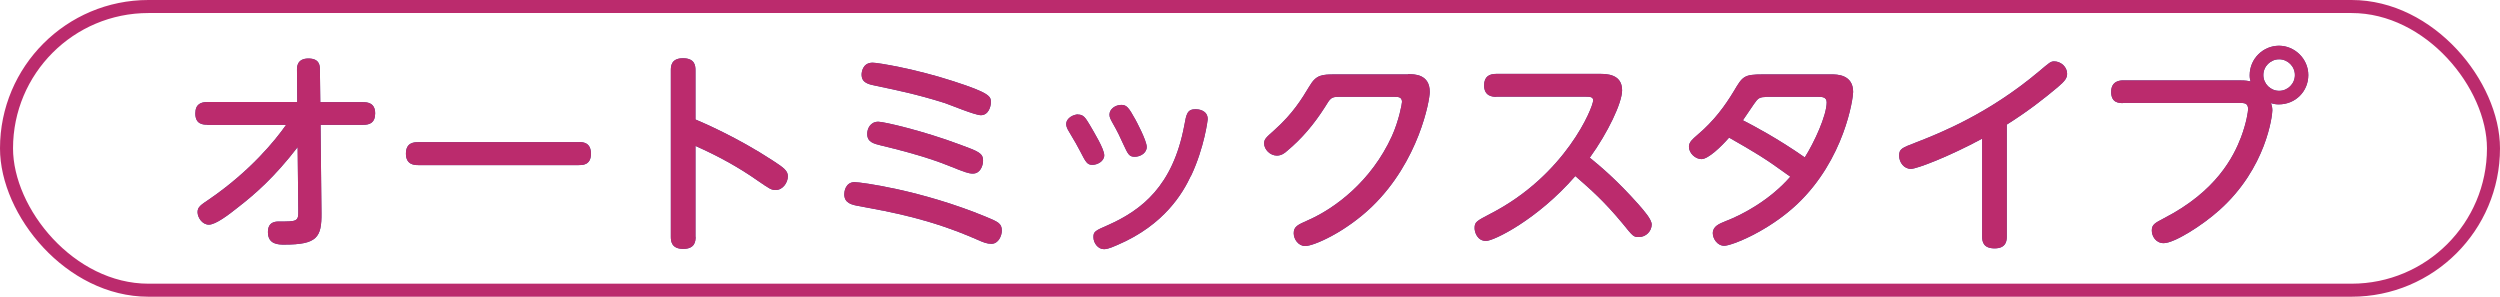 <?xml version="1.0" encoding="UTF-8"?>
<svg id="_レイヤー_2" data-name="レイヤー 2" xmlns="http://www.w3.org/2000/svg" viewBox="0 0 191.85 22.77">
  <defs>
    <style>
      .cls-1 {
        fill: none;
        stroke: #bb2b6d;
        stroke-miterlimit: 10;
      }

      .cls-2 {
        fill: #414b99;
      }

      .cls-2, .cls-3 {
        stroke-width: 0px;
      }

      .cls-3 {
        fill: #bb2b6d;
      }
    </style>
  </defs>
  <g id="_レイアウト" data-name="レイアウト">
    <g>
      <rect class="cls-1" x=".5" y=".5" width="190.85" height="21.77" rx="10.89" ry="10.89"/>
      <g>
        <g>
          <path class="cls-2" d="m15.92,9.57c-.34,0-.93-.03-.93-.86,0-.73.44-.88.93-.88h6.89l-.02-2.48c0-.21,0-.86.88-.86.83,0,.88.52.88.85l.03,2.5h3.28c.33,0,.93.05.93.86,0,.7-.39.88-.93.88h-3.26l.07,6.76c.02,1.88-.34,2.43-2.85,2.43-.44,0-1.26,0-1.26-.96,0-.81.61-.81.85-.81,1.39,0,1.5,0,1.48-.85l-.05-4.86c-1.79,2.32-3.25,3.59-4.59,4.63-.7.56-1.7,1.32-2.22,1.32s-.87-.56-.87-.96.25-.55.9-.99c3.15-2.16,5.08-4.54,5.89-5.7h-6.04Z"/>
          <path class="cls-2" d="m44.41,10.9c.28,0,.94,0,.94.9s-.7.87-.94.87h-12.31c-.26,0-.95,0-.95-.88s.67-.88.95-.88h12.31Z"/>
          <path class="cls-2" d="m53.38,18.17c0,.3-.02.93-.95.93s-.95-.64-.95-.93V5.4c0-.28,0-.93.93-.93s.96.59.96.93v3.77c.54.23,3.2,1.36,5.96,3.17.85.55,1.13.78,1.13,1.19,0,.47-.38,1.05-.93,1.05-.34,0-.44-.07-1.36-.7-1.5-1.06-3.13-1.94-4.8-2.68v6.98Z"/>
          <path class="cls-2" d="m65.62,13.98c.41,0,5.06.6,10.05,2.66.9.38,1.21.49,1.21,1.06,0,.39-.26,1.01-.8,1.01-.34,0-.62-.11-1.11-.33-3.66-1.6-6.58-2.1-8.96-2.55-.67-.11-1.22-.24-1.22-.93,0-.13.05-.93.83-.93Zm1.34-9.17c.43,0,3.33.49,6.19,1.42,2.89.93,2.89,1.19,2.89,1.63,0,.31-.18.98-.77.98-.45,0-2.37-.8-2.76-.93-2.2-.7-3.95-1.04-5.22-1.31-.64-.13-1.17-.23-1.17-.88,0-.13.05-.91.85-.91Zm6.69,6.28c1.47.54,1.79.67,1.79,1.24,0,.38-.21.99-.78.99-.34,0-.63-.11-1.78-.57-.6-.25-2.24-.87-5.24-1.58-.6-.15-1.09-.26-1.09-.9,0-.38.23-.93.85-.93.43,0,3.45.7,6.25,1.75Z"/>
          <path class="cls-2" d="m82.72,8.79c.42,0,.57.23.91.8.34.59,1.11,1.84,1.11,2.33,0,.44-.51.73-.91.73s-.51-.21-.93-1.03c-.25-.47-.33-.63-.9-1.58-.08-.13-.18-.33-.18-.51,0-.5.6-.75.9-.75Zm8.68,4.68c-.62,1.32-2.02,3.77-5.63,5.32-.73.33-.93.33-1.06.33-.44,0-.8-.46-.8-.92,0-.42.11-.49,1.13-.93,2.55-1.14,4.96-2.97,5.84-7.63.16-.9.23-1.26.88-1.26.16,0,.92.05.92.77,0,.03-.25,2.15-1.27,4.32Zm-5.34-5.42c.39,0,.56.2,1.06,1.11.03.05.88,1.62.88,2.12,0,.46-.49.75-.92.75s-.52-.2-.86-.93c-.23-.52-.49-1.06-.82-1.63-.16-.29-.26-.46-.26-.67,0-.44.46-.75.91-.75Z"/>
          <path class="cls-2" d="m108.05,5.69c.49,0,1.67,0,1.67,1.37,0,.62-.82,5.3-4.44,8.8-2.02,1.94-4.45,3.02-5.12,3.02-.52,0-.88-.52-.88-.98,0-.52.31-.65,1.12-1.01,2.04-.9,4.83-2.97,6.41-6.43.55-1.21.78-2.51.78-2.64,0-.39-.31-.39-.59-.39h-4.26c-.59,0-.65.11-1.06.78-.82,1.29-1.76,2.42-2.92,3.38-.16.15-.42.35-.77.35-.52,0-.98-.47-.98-.93,0-.33.13-.44.77-1.01,1.45-1.3,2.1-2.38,2.71-3.39.52-.88.95-.9,2.01-.9h5.55Z"/>
          <path class="cls-2" d="m114.82,7.43c-.29,0-.93-.05-.93-.88,0-.69.42-.88.93-.88h7.95c.49,0,1.71,0,1.71,1.26,0,.95-1.08,3.23-2.48,5.17.83.68,2.07,1.71,3.75,3.6.42.48,1,1.14,1,1.53,0,.49-.42.96-.98.96-.41,0-.44-.03-1.27-1.06-1.44-1.73-2.4-2.56-3.61-3.62-2.92,3.36-6.27,4.98-6.85,4.98-.67,0-.88-.67-.88-.98,0-.47.13-.54,1.22-1.11,5.78-2.97,7.88-8.17,7.88-8.7,0-.26-.24-.28-.55-.28h-6.89Z"/>
          <path class="cls-2" d="m140.56,5.71c.39,0,1.65,0,1.65,1.35,0,.47-.65,5.16-4.31,8.62-2.24,2.1-5.04,3.18-5.58,3.18s-.88-.56-.88-.96c0-.54.5-.73.99-.93,1.31-.5,3.41-1.63,4.96-3.41-2.07-1.5-2.71-1.86-4.7-3-.6.69-1.6,1.65-2.12,1.65-.45,0-.96-.44-.96-.95,0-.36.28-.58.62-.88,1.32-1.11,2.15-2.27,2.81-3.36.69-1.16.77-1.31,2.25-1.31h5.27Zm-5.03,1.73c-.41,0-.59.1-.72.26-.18.2-.88,1.29-1.06,1.53.8.41,2.66,1.39,4.75,2.85.72-1.14,1.68-3.21,1.68-4.23,0-.42-.39-.42-.67-.42h-3.98Z"/>
          <path class="cls-2" d="m154,18.16c0,.28-.03.9-.93.9-.85,0-.96-.49-.96-.9v-7.52c-2.5,1.35-5,2.32-5.47,2.32-.52,0-.9-.49-.9-1.01s.2-.6,1.27-1.01c1.97-.76,5.65-2.26,9.45-5.45.83-.7.91-.78,1.18-.78.51,0,.99.42.99.95,0,.33-.16.55-.7,1.01-.98.83-2.33,1.89-3.93,2.89v8.62Z"/>
          <path class="cls-2" d="m162.92,7.91c-.29,0-.91,0-.91-.86s.72-.88.91-.88h8.97c.51,0,.67.05.82.08-.03-.1-.07-.24-.07-.47,0-1.29,1.05-2.27,2.25-2.27s2.25,1,2.25,2.25-.98,2.25-2.27,2.25c-.28,0-.46-.05-.59-.1.07.21.1.38.1.57,0,.36-.45,4.41-4.05,7.63-1.34,1.21-3.49,2.55-4.29,2.55-.6,0-.91-.54-.91-.96,0-.46.21-.57.93-.95,4.03-2.07,5.35-4.73,5.92-6.22.42-1.12.54-1.99.54-2.15,0-.48-.29-.48-.67-.48h-8.94Zm10.77-2.15c0,.67.55,1.21,1.21,1.21s1.21-.54,1.21-1.21-.55-1.21-1.21-1.21-1.21.54-1.21,1.21Z"/>
        </g>
        <g>
          <path class="cls-3" d="m15.92,9.57c-.34,0-.93-.03-.93-.86,0-.73.44-.88.93-.88h6.89l-.02-2.48c0-.21,0-.86.88-.86.83,0,.88.52.88.85l.03,2.5h3.28c.33,0,.93.05.93.86,0,.7-.39.88-.93.88h-3.26l.07,6.76c.02,1.88-.34,2.43-2.85,2.43-.44,0-1.26,0-1.26-.96,0-.81.61-.81.85-.81,1.39,0,1.5,0,1.48-.85l-.05-4.86c-1.79,2.32-3.25,3.59-4.59,4.63-.7.56-1.7,1.32-2.22,1.32s-.87-.56-.87-.96.25-.55.9-.99c3.15-2.16,5.08-4.54,5.89-5.7h-6.04Z"/>
          <path class="cls-3" d="m44.41,10.9c.28,0,.94,0,.94.9s-.7.87-.94.87h-12.31c-.26,0-.95,0-.95-.88s.67-.88.95-.88h12.31Z"/>
          <path class="cls-3" d="m53.38,18.17c0,.3-.02.93-.95.93s-.95-.64-.95-.93V5.4c0-.28,0-.93.93-.93s.96.59.96.93v3.77c.54.23,3.2,1.36,5.96,3.17.85.55,1.13.78,1.13,1.19,0,.47-.38,1.05-.93,1.05-.34,0-.44-.07-1.36-.7-1.5-1.06-3.13-1.94-4.8-2.68v6.98Z"/>
          <path class="cls-3" d="m65.62,13.98c.41,0,5.06.6,10.05,2.66.9.38,1.21.49,1.21,1.06,0,.39-.26,1.01-.8,1.01-.34,0-.62-.11-1.11-.33-3.66-1.6-6.58-2.1-8.96-2.55-.67-.11-1.22-.24-1.22-.93,0-.13.05-.93.83-.93Zm1.34-9.17c.43,0,3.33.49,6.19,1.42,2.89.93,2.89,1.19,2.89,1.63,0,.31-.18.98-.77.98-.45,0-2.37-.8-2.76-.93-2.2-.7-3.95-1.04-5.22-1.31-.64-.13-1.17-.23-1.17-.88,0-.13.05-.91.85-.91Zm6.69,6.28c1.47.54,1.79.67,1.79,1.24,0,.38-.21.99-.78.99-.34,0-.63-.11-1.78-.57-.6-.25-2.24-.87-5.24-1.58-.6-.15-1.09-.26-1.09-.9,0-.38.23-.93.85-.93.43,0,3.45.7,6.25,1.75Z"/>
          <path class="cls-3" d="m82.72,8.79c.42,0,.57.23.91.8.34.59,1.11,1.84,1.11,2.33,0,.44-.51.73-.91.73s-.51-.21-.93-1.03c-.25-.47-.33-.63-.9-1.58-.08-.13-.18-.33-.18-.51,0-.5.6-.75.9-.75Zm8.68,4.68c-.62,1.32-2.02,3.77-5.63,5.32-.73.33-.93.33-1.06.33-.44,0-.8-.46-.8-.92,0-.42.11-.49,1.13-.93,2.55-1.14,4.96-2.97,5.84-7.63.16-.9.23-1.26.88-1.26.16,0,.92.05.92.77,0,.03-.25,2.15-1.27,4.32Zm-5.34-5.42c.39,0,.56.2,1.06,1.11.03.05.88,1.62.88,2.12,0,.46-.49.75-.92.75s-.52-.2-.86-.93c-.23-.52-.49-1.06-.82-1.63-.16-.29-.26-.46-.26-.67,0-.44.46-.75.91-.75Z"/>
          <path class="cls-3" d="m108.05,5.69c.49,0,1.67,0,1.67,1.37,0,.62-.82,5.3-4.44,8.8-2.02,1.94-4.45,3.02-5.12,3.02-.52,0-.88-.52-.88-.98,0-.52.31-.65,1.12-1.01,2.04-.9,4.83-2.97,6.41-6.43.55-1.21.78-2.51.78-2.64,0-.39-.31-.39-.59-.39h-4.26c-.59,0-.65.11-1.06.78-.82,1.29-1.76,2.42-2.92,3.38-.16.15-.42.35-.77.35-.52,0-.98-.47-.98-.93,0-.33.13-.44.77-1.01,1.45-1.3,2.1-2.38,2.71-3.39.52-.88.95-.9,2.01-.9h5.55Z"/>
          <path class="cls-3" d="m114.82,7.43c-.29,0-.93-.05-.93-.88,0-.69.42-.88.93-.88h7.95c.49,0,1.71,0,1.71,1.26,0,.95-1.08,3.23-2.48,5.17.83.68,2.07,1.71,3.75,3.6.42.48,1,1.14,1,1.53,0,.49-.42.96-.98.96-.41,0-.44-.03-1.27-1.06-1.44-1.73-2.4-2.56-3.61-3.62-2.92,3.36-6.27,4.98-6.85,4.98-.67,0-.88-.67-.88-.98,0-.47.13-.54,1.22-1.11,5.78-2.97,7.88-8.17,7.88-8.7,0-.26-.24-.28-.55-.28h-6.89Z"/>
          <path class="cls-3" d="m140.56,5.71c.39,0,1.65,0,1.65,1.35,0,.47-.65,5.16-4.31,8.62-2.24,2.1-5.04,3.18-5.58,3.18s-.88-.56-.88-.96c0-.54.5-.73.99-.93,1.31-.5,3.41-1.63,4.96-3.41-2.07-1.5-2.71-1.86-4.7-3-.6.69-1.6,1.65-2.12,1.65-.45,0-.96-.44-.96-.95,0-.36.28-.58.62-.88,1.32-1.11,2.15-2.27,2.81-3.36.69-1.16.77-1.31,2.25-1.31h5.27Zm-5.03,1.73c-.41,0-.59.1-.72.26-.18.2-.88,1.29-1.06,1.53.8.41,2.66,1.39,4.75,2.85.72-1.14,1.68-3.21,1.68-4.23,0-.42-.39-.42-.67-.42h-3.98Z"/>
          <path class="cls-3" d="m154,18.16c0,.28-.03.9-.93.9-.85,0-.96-.49-.96-.9v-7.52c-2.5,1.35-5,2.32-5.47,2.32-.52,0-.9-.49-.9-1.01s.2-.6,1.27-1.01c1.97-.76,5.65-2.26,9.45-5.45.83-.7.91-.78,1.18-.78.51,0,.99.42.99.95,0,.33-.16.55-.7,1.01-.98.83-2.33,1.89-3.93,2.89v8.62Z"/>
          <path class="cls-3" d="m162.92,7.91c-.29,0-.91,0-.91-.86s.72-.88.91-.88h8.97c.51,0,.67.05.82.08-.03-.1-.07-.24-.07-.47,0-1.29,1.05-2.27,2.25-2.27s2.25,1,2.25,2.25-.98,2.25-2.27,2.25c-.28,0-.46-.05-.59-.1.07.21.1.38.1.57,0,.36-.45,4.41-4.05,7.63-1.34,1.21-3.49,2.55-4.29,2.55-.6,0-.91-.54-.91-.96,0-.46.21-.57.93-.95,4.03-2.07,5.35-4.73,5.92-6.22.42-1.12.54-1.99.54-2.15,0-.48-.29-.48-.67-.48h-8.94Zm10.77-2.15c0,.67.55,1.21,1.21,1.21s1.21-.54,1.21-1.21-.55-1.21-1.21-1.21-1.21.54-1.21,1.21Z"/>
        </g>
      </g>
    </g>
  </g>
</svg>